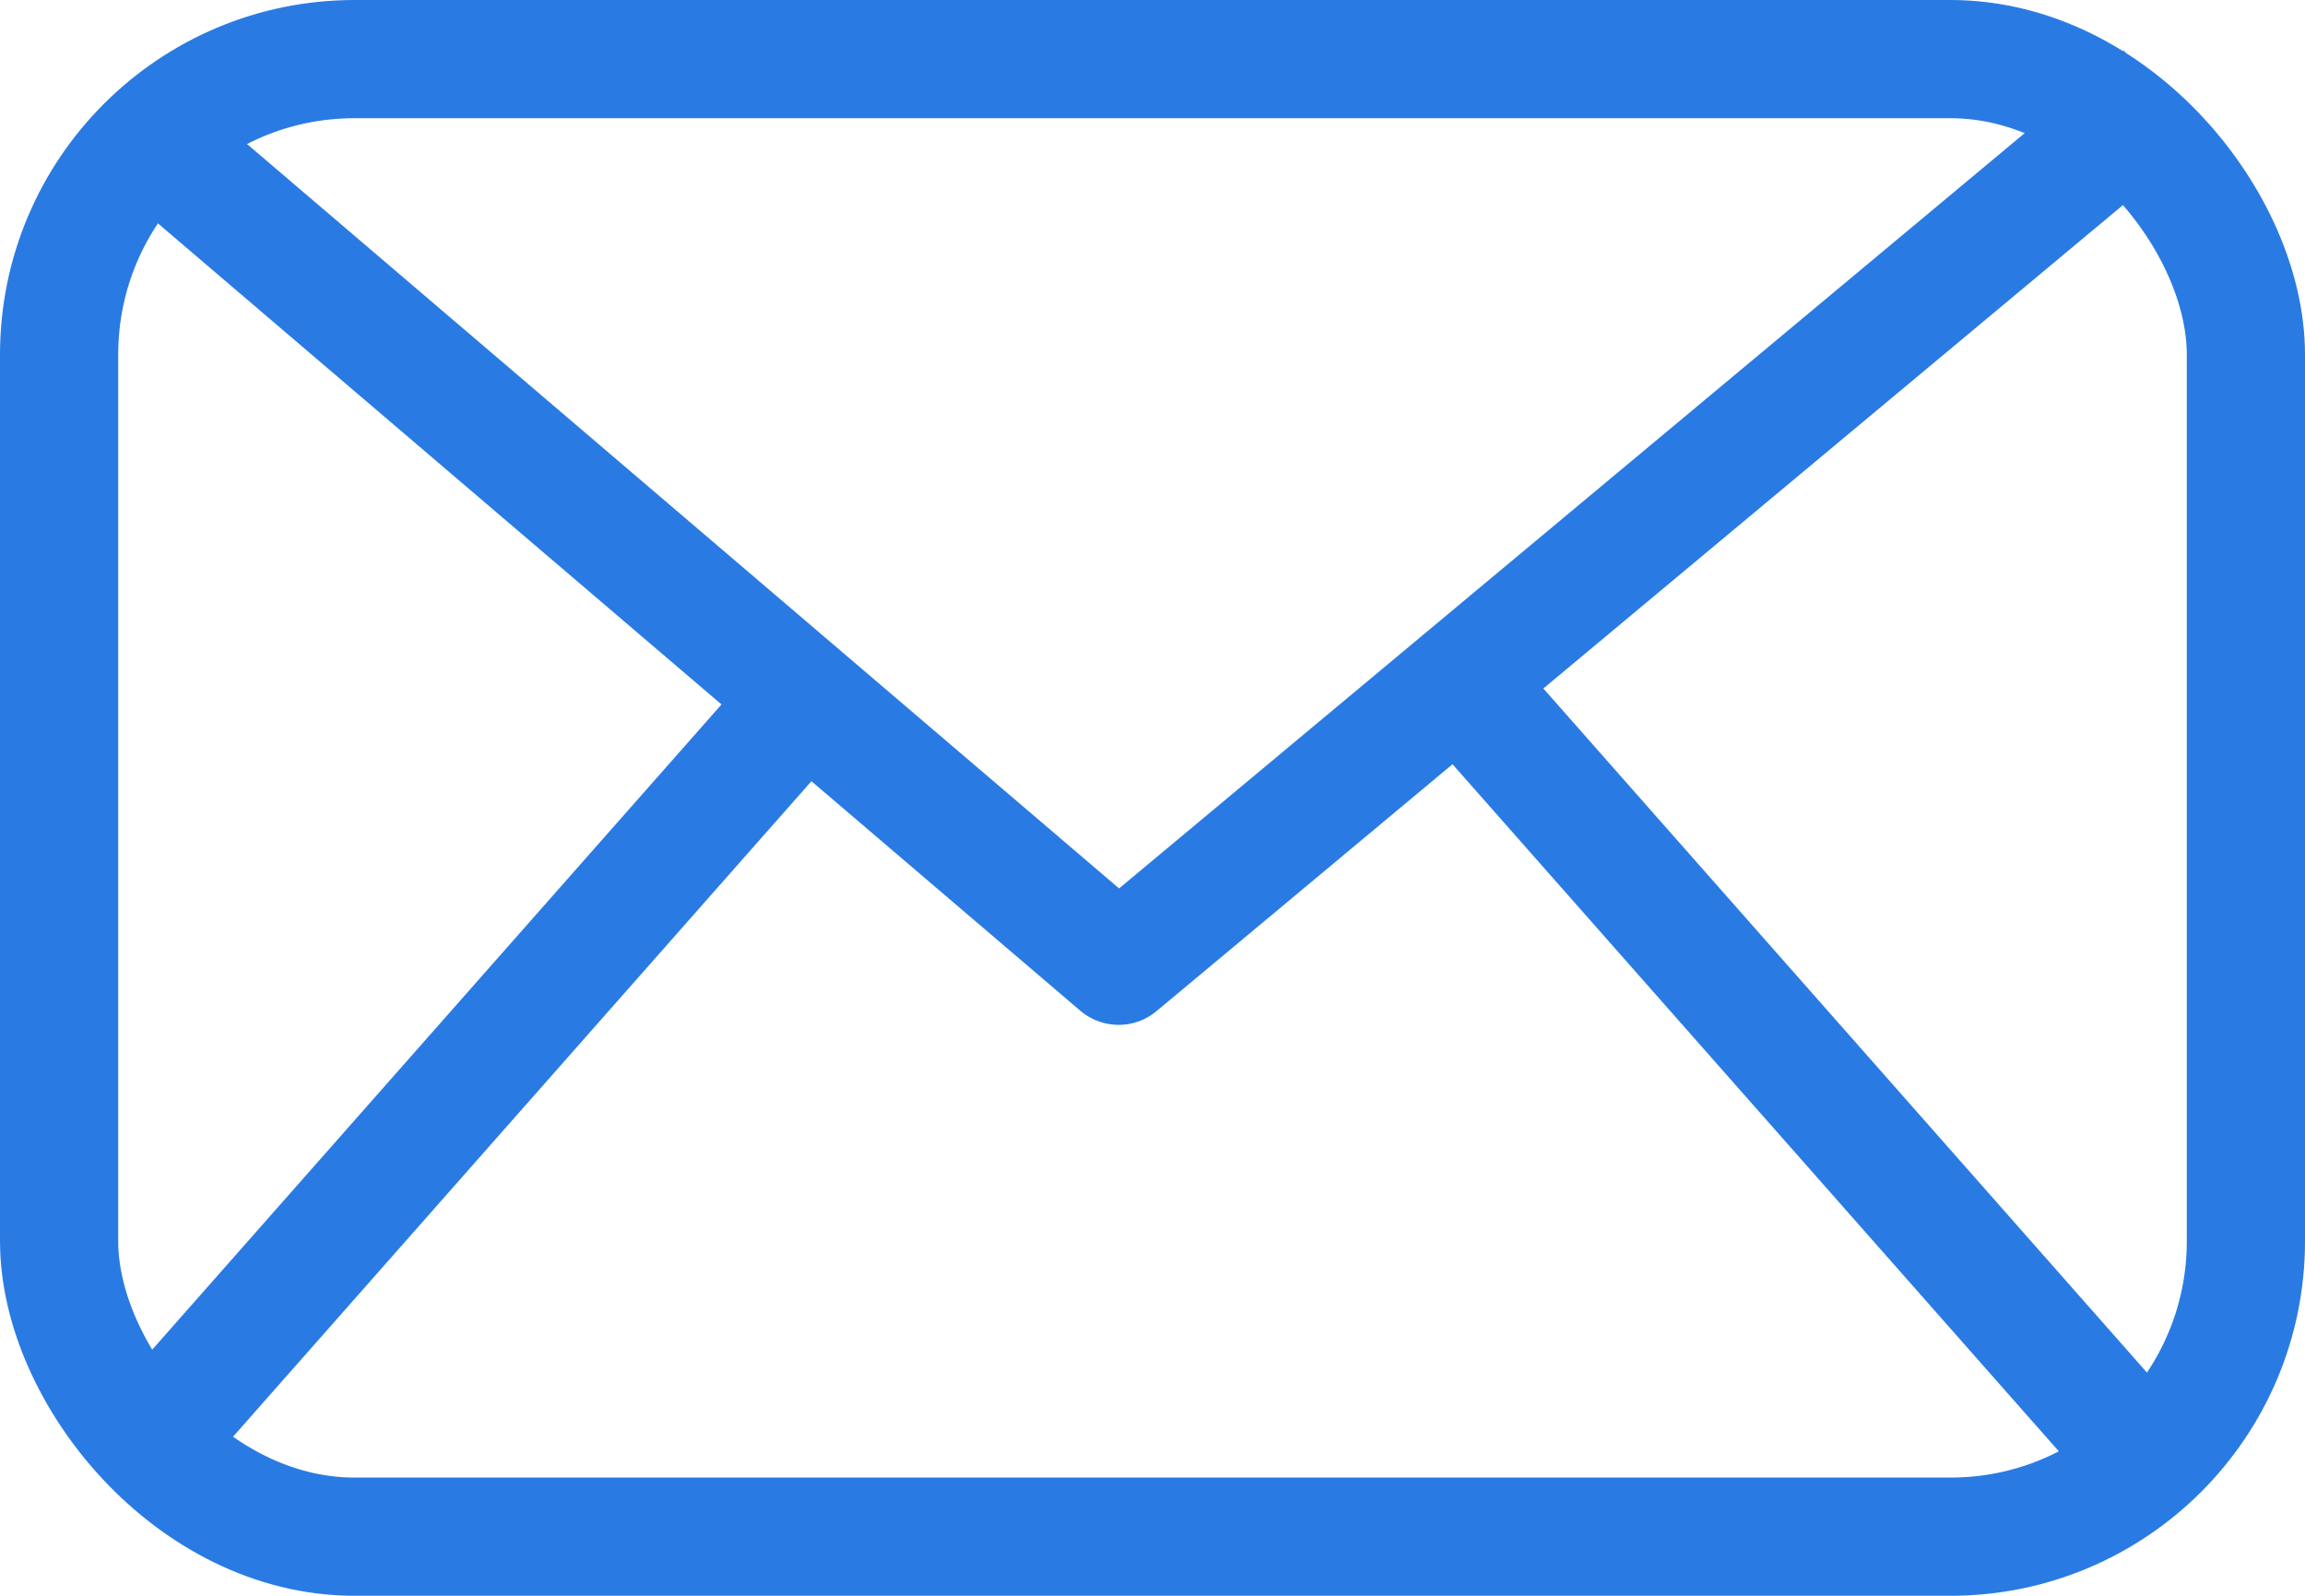 <svg xmlns="http://www.w3.org/2000/svg" width="39" height="27" viewBox="0 0 39 27"><g id="Group_10" data-name="Group 10" transform="translate(-889 -7544)"><g id="Rectangle_80" data-name="Rectangle 80" transform="translate(889 7544)" fill="none" stroke="#297be3" stroke-width="2"><rect width="39" height="27" rx="6" stroke="none"></rect><rect x="1" y="1" width="37" height="25" rx="5" fill="none"></rect></g><path id="Path_334" data-name="Path 334" d="M-12008.433,4155.847l16.83,14.366,17.646-14.717" transform="translate(12899.53 3390.127)" fill="none" stroke="#297be3" stroke-linejoin="round" stroke-width="2"></path><line id="Line_29" data-name="Line 29" x1="11.912" y2="13.5" transform="translate(890.985 7555.516)" fill="none" stroke="#297be3" stroke-width="2"></line><line id="Line_30" data-name="Line 30" x2="11.912" y2="13.5" transform="translate(913.662 7555.516)" fill="none" stroke="#297be3" stroke-width="2"></line></g></svg>